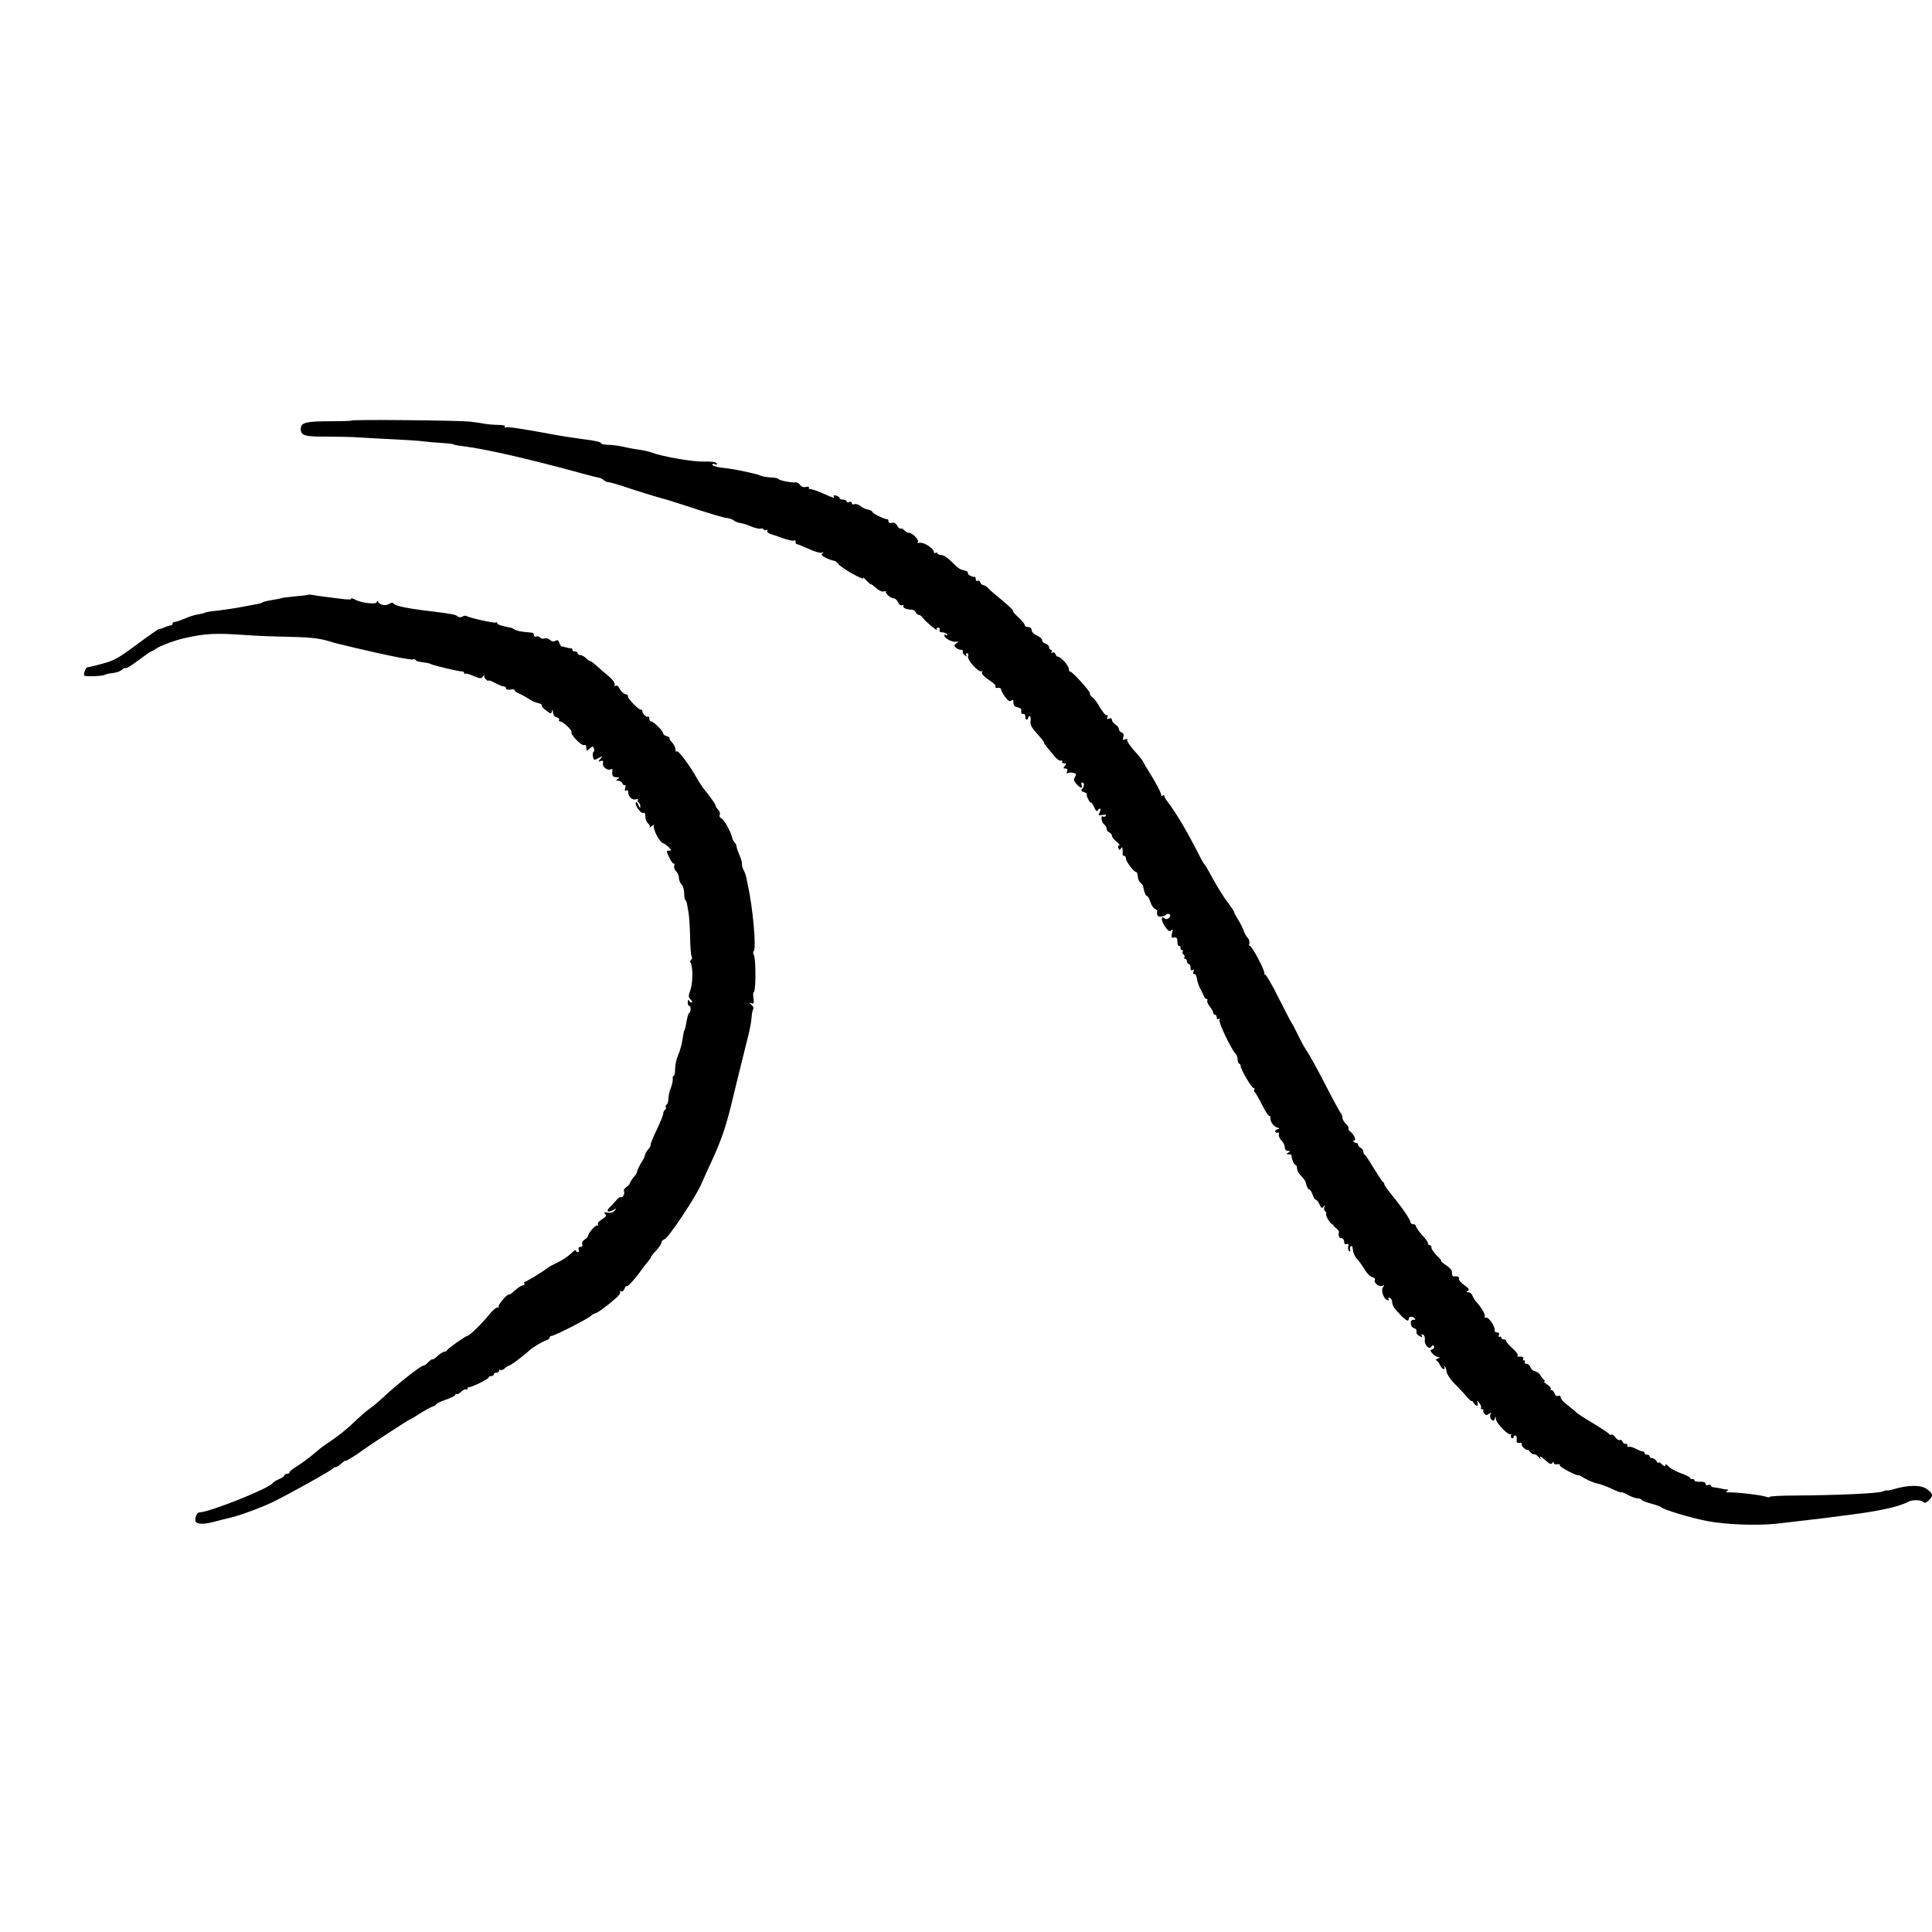 <svg xmlns="http://www.w3.org/2000/svg" width="70" height="70" viewBox="0 0 70 70" fill="none"><g clip-path="url(#clip0_1095_6198)"><path d="M12.751 15.237C12.739 15.25 12.416 15.262 12.036 15.262C11.087 15.262 10.904 15.307 10.898 15.528C10.891 15.781 11.03 15.825 11.834 15.819C12.226 15.819 12.777 15.832 13.055 15.851C13.333 15.87 13.902 15.901 14.32 15.92C14.738 15.939 15.193 15.971 15.332 15.99C15.471 16.009 15.762 16.034 15.977 16.047C16.192 16.059 16.395 16.078 16.42 16.098C16.446 16.116 16.616 16.148 16.787 16.167C17.597 16.268 19.197 16.635 21.089 17.154C21.367 17.23 21.639 17.299 21.69 17.306C21.74 17.306 21.823 17.35 21.867 17.388C21.911 17.432 21.994 17.47 22.044 17.47C22.095 17.47 22.316 17.534 22.531 17.603C22.968 17.755 23.885 18.033 24.03 18.071C24.081 18.078 24.423 18.185 24.79 18.305C25.757 18.622 26.194 18.754 26.358 18.773C26.441 18.78 26.542 18.818 26.593 18.862C26.637 18.9 26.744 18.938 26.826 18.951C26.909 18.963 27.086 19.014 27.219 19.077C27.358 19.134 27.51 19.166 27.554 19.153C27.598 19.134 27.649 19.147 27.668 19.185C27.693 19.216 27.738 19.223 27.775 19.203C27.813 19.178 27.826 19.191 27.801 19.229C27.769 19.286 27.864 19.343 28.079 19.4C28.098 19.406 28.155 19.425 28.206 19.444C28.503 19.558 28.731 19.615 28.781 19.583C28.813 19.564 28.832 19.583 28.826 19.627C28.813 19.672 28.838 19.71 28.87 19.716C28.908 19.716 29.098 19.798 29.3 19.887C29.502 19.982 29.711 20.045 29.774 20.026C29.857 20.001 29.863 20.007 29.8 20.051C29.736 20.096 29.768 20.134 29.933 20.216C30.053 20.273 30.186 20.317 30.217 20.317C30.255 20.317 30.325 20.367 30.369 20.431C30.47 20.576 31.337 21.063 31.28 20.943C31.255 20.893 31.305 20.937 31.394 21.032C31.482 21.127 31.558 21.19 31.558 21.171C31.558 21.152 31.634 21.209 31.735 21.297C31.837 21.392 31.951 21.449 32.02 21.43C32.09 21.411 32.121 21.418 32.102 21.437C32.052 21.487 32.267 21.677 32.374 21.677C32.431 21.677 32.501 21.74 32.539 21.823C32.571 21.898 32.64 21.949 32.684 21.93C32.729 21.911 32.754 21.924 32.735 21.955C32.691 22.019 32.843 22.088 33.02 22.088C33.089 22.088 33.159 22.133 33.178 22.183C33.203 22.234 33.247 22.278 33.292 22.278C33.33 22.278 33.406 22.335 33.456 22.411C33.557 22.544 34.013 22.917 33.943 22.803C33.924 22.771 33.943 22.74 33.987 22.74C34.038 22.74 34.063 22.778 34.044 22.828C34.026 22.879 34.057 22.911 34.139 22.911C34.215 22.911 34.291 22.942 34.316 22.986C34.342 23.031 34.336 23.037 34.291 23.012C34.247 22.986 34.215 22.993 34.215 23.024C34.215 23.119 34.487 23.271 34.627 23.252C34.74 23.239 34.74 23.246 34.652 23.309C34.563 23.372 34.563 23.398 34.633 23.467C34.677 23.505 34.759 23.543 34.816 23.543C34.873 23.543 34.905 23.569 34.886 23.6C34.867 23.632 34.898 23.695 34.955 23.739C35.031 23.802 35.044 23.802 35.012 23.746C34.987 23.701 35 23.67 35.038 23.67C35.082 23.67 35.095 23.714 35.076 23.777C35.025 23.897 35.462 24.384 35.563 24.321C35.601 24.302 35.607 24.315 35.582 24.353C35.544 24.416 35.639 24.505 35.974 24.739C36.05 24.789 36.088 24.859 36.069 24.884C36.05 24.916 36.088 24.935 36.151 24.922C36.214 24.91 36.271 24.935 36.271 24.979C36.271 25.017 36.334 25.137 36.417 25.251C36.524 25.397 36.587 25.428 36.645 25.384C36.701 25.333 36.72 25.352 36.72 25.454C36.714 25.549 36.758 25.605 36.859 25.624C36.942 25.643 37.005 25.681 37.005 25.707C36.992 25.852 37.005 25.884 37.081 25.865C37.119 25.858 37.151 25.903 37.151 25.96C37.144 26.023 37.163 26.074 37.195 26.074C37.226 26.074 37.252 26.042 37.252 26.01C37.252 25.972 37.277 25.947 37.309 25.947C37.34 25.947 37.353 26.023 37.34 26.118C37.321 26.257 37.372 26.358 37.568 26.573C37.707 26.725 37.821 26.871 37.821 26.896C37.821 26.921 37.872 26.997 37.935 27.073C37.992 27.143 38.112 27.288 38.201 27.396C38.289 27.503 38.397 27.579 38.441 27.56C38.485 27.541 38.504 27.56 38.485 27.592C38.466 27.63 38.492 27.655 38.555 27.655C38.637 27.655 38.644 27.674 38.58 27.75C38.517 27.826 38.517 27.845 38.599 27.845C38.669 27.845 38.688 27.877 38.662 27.952C38.637 28.022 38.644 28.041 38.694 28.009C38.738 27.984 38.827 27.984 38.897 28.003C38.998 28.035 39.004 28.06 38.947 28.155C38.897 28.243 38.903 28.294 38.998 28.401C39.131 28.56 39.244 28.585 39.188 28.446C39.169 28.395 39.181 28.351 39.213 28.351C39.295 28.351 39.295 28.496 39.206 28.585C39.156 28.636 39.175 28.667 39.27 28.699C39.346 28.718 39.39 28.762 39.377 28.781C39.365 28.806 39.39 28.895 39.441 28.983C39.485 29.072 39.529 29.11 39.529 29.078C39.529 29.041 39.58 29.116 39.637 29.237C39.687 29.357 39.744 29.42 39.763 29.376C39.782 29.338 39.82 29.3 39.852 29.3C39.89 29.3 39.883 29.35 39.845 29.426C39.782 29.547 39.795 29.553 39.94 29.528C40.035 29.509 40.086 29.521 40.067 29.559C40.041 29.591 39.997 29.604 39.966 29.584C39.871 29.521 39.902 29.787 40.004 29.869C40.054 29.913 40.099 29.989 40.099 30.04C40.099 30.084 40.143 30.141 40.193 30.16C40.244 30.186 40.288 30.236 40.288 30.28C40.288 30.331 40.364 30.426 40.453 30.495C40.548 30.571 40.592 30.628 40.554 30.628C40.516 30.628 40.497 30.673 40.522 30.73C40.554 30.812 40.567 30.812 40.611 30.742C40.655 30.679 40.668 30.692 40.674 30.786C40.68 30.856 40.68 30.932 40.674 30.957C40.674 30.989 40.699 31.008 40.731 31.008C40.769 31.008 40.794 31.052 40.794 31.109C40.794 31.217 41.104 31.615 41.167 31.596C41.193 31.59 41.218 31.659 41.224 31.754C41.231 31.849 41.275 31.95 41.326 31.988C41.37 32.02 41.414 32.071 41.414 32.102C41.452 32.305 41.509 32.463 41.553 32.463C41.585 32.463 41.642 32.558 41.68 32.678C41.718 32.798 41.794 32.912 41.844 32.931C41.895 32.95 41.933 32.988 41.927 33.013C41.901 33.165 41.946 33.228 42.078 33.209C42.154 33.197 42.237 33.165 42.256 33.133C42.281 33.102 42.331 33.102 42.37 33.121C42.42 33.152 42.414 33.19 42.357 33.254C42.306 33.304 42.256 33.317 42.205 33.279C42.059 33.152 42.059 33.342 42.205 33.563C42.325 33.734 42.376 33.766 42.433 33.709C42.496 33.652 42.502 33.671 42.464 33.81C42.433 33.962 42.439 33.987 42.54 33.968C42.635 33.956 42.66 33.987 42.66 34.12C42.654 34.215 42.686 34.285 42.724 34.278C42.755 34.272 42.781 34.304 42.774 34.342C42.762 34.386 42.787 34.424 42.825 34.424C42.857 34.424 42.876 34.449 42.85 34.481C42.831 34.512 42.844 34.557 42.882 34.582C42.92 34.607 42.932 34.652 42.913 34.683C42.888 34.715 42.907 34.74 42.939 34.74C42.977 34.74 43.008 34.785 43.008 34.835C43.008 34.886 43.04 34.93 43.072 34.93C43.11 34.93 43.135 34.987 43.135 35.063C43.135 35.145 43.16 35.177 43.211 35.145C43.261 35.113 43.268 35.132 43.242 35.202C43.217 35.265 43.23 35.303 43.274 35.291C43.312 35.284 43.356 35.36 43.369 35.468C43.382 35.569 43.439 35.727 43.483 35.816C43.533 35.904 43.59 36.024 43.616 36.081C43.635 36.145 43.685 36.195 43.717 36.195C43.748 36.195 43.761 36.221 43.742 36.252C43.723 36.284 43.761 36.379 43.831 36.467C43.9 36.556 43.957 36.657 43.957 36.695C43.957 36.733 43.989 36.764 44.021 36.764C44.059 36.764 44.084 36.809 44.084 36.866C44.084 36.923 44.115 36.942 44.16 36.916C44.204 36.891 44.21 36.897 44.185 36.948C44.134 37.024 44.584 37.966 44.754 38.163C44.805 38.213 44.843 38.321 44.843 38.397C44.843 38.472 44.868 38.536 44.894 38.536C44.925 38.536 44.95 38.574 44.95 38.618C44.95 38.745 45.349 39.421 45.419 39.421C45.457 39.421 45.469 39.447 45.444 39.478C45.425 39.51 45.438 39.554 45.463 39.573C45.495 39.592 45.608 39.795 45.722 40.022C45.836 40.25 45.95 40.434 45.988 40.434C46.02 40.434 46.039 40.453 46.032 40.478C46.001 40.598 46.127 40.8 46.254 40.845C46.374 40.883 46.38 40.895 46.279 40.921C46.222 40.933 46.184 40.978 46.209 41.009C46.228 41.041 46.266 41.053 46.298 41.035C46.323 41.016 46.342 41.047 46.336 41.11C46.323 41.167 46.374 41.269 46.437 41.332C46.5 41.395 46.551 41.503 46.551 41.572C46.551 41.648 46.595 41.699 46.665 41.699C46.753 41.699 46.76 41.711 46.678 41.762C46.595 41.813 46.602 41.825 46.697 41.825C46.753 41.825 46.804 41.844 46.798 41.87C46.785 41.971 46.886 42.205 46.937 42.205C46.968 42.205 46.994 42.262 46.994 42.331C46.994 42.407 47.057 42.528 47.139 42.603C47.215 42.686 47.285 42.774 47.297 42.806C47.354 43.021 47.386 43.09 47.437 43.09C47.462 43.09 47.519 43.173 47.557 43.28C47.588 43.382 47.645 43.47 47.677 43.47C47.709 43.47 47.766 43.546 47.81 43.641C47.873 43.78 47.898 43.793 47.955 43.717C48.006 43.647 48.012 43.647 47.981 43.736C47.962 43.799 47.974 43.862 48.012 43.888C48.05 43.907 48.063 43.957 48.05 44.001C48.025 44.071 48.246 44.406 48.297 44.368C48.31 44.362 48.316 44.368 48.31 44.387C48.297 44.4 48.341 44.451 48.404 44.495C48.468 44.545 48.518 44.609 48.512 44.64C48.48 44.779 48.518 44.862 48.607 44.862C48.657 44.862 48.702 44.919 48.702 44.988C48.702 45.071 48.733 45.096 48.79 45.077C48.86 45.051 48.873 45.077 48.847 45.165C48.835 45.235 48.847 45.311 48.885 45.33C48.923 45.355 48.942 45.336 48.917 45.286C48.898 45.235 48.911 45.178 48.942 45.153C48.974 45.134 48.999 45.153 49.005 45.197C49.024 45.393 49.069 45.501 49.183 45.633C49.258 45.716 49.379 45.88 49.448 46.007C49.524 46.133 49.651 46.254 49.72 46.273C49.796 46.291 49.834 46.336 49.815 46.374C49.758 46.469 49.954 46.633 50.081 46.589C50.163 46.557 50.169 46.57 50.112 46.633C50.024 46.728 50.119 47.051 50.258 47.101C50.321 47.127 50.334 47.114 50.309 47.069C50.283 47.025 50.302 47.006 50.353 47.025C50.404 47.044 50.441 47.114 50.441 47.177C50.448 47.247 50.479 47.348 50.524 47.398C50.897 47.835 51.042 47.936 51.042 47.772C51.042 47.69 51.213 47.69 51.264 47.772C51.289 47.81 51.27 47.829 51.219 47.822C51.08 47.791 51.08 48.075 51.226 48.12C51.302 48.139 51.34 48.196 51.321 48.246C51.302 48.291 51.346 48.366 51.422 48.404C51.536 48.461 51.555 48.461 51.517 48.404C51.485 48.354 51.498 48.335 51.555 48.354C51.605 48.373 51.637 48.449 51.624 48.544C51.599 48.733 51.783 48.917 51.865 48.79C51.896 48.733 51.928 48.727 51.953 48.778C51.979 48.816 51.953 48.866 51.896 48.885C51.808 48.923 51.808 48.936 51.903 49.043C51.96 49.113 52.055 49.163 52.111 49.17C52.187 49.17 52.181 49.189 52.086 49.227C52.017 49.258 51.991 49.284 52.029 49.284C52.067 49.29 52.13 49.359 52.168 49.448C52.206 49.537 52.27 49.606 52.308 49.606C52.346 49.606 52.358 49.568 52.333 49.524C52.308 49.486 52.314 49.473 52.339 49.499C52.371 49.524 52.409 49.619 52.415 49.708C52.428 49.796 52.548 49.973 52.675 50.106C52.801 50.233 53.004 50.441 53.117 50.574C53.225 50.707 53.32 50.789 53.32 50.764C53.32 50.739 53.351 50.764 53.389 50.821C53.421 50.884 53.478 50.935 53.51 50.935C53.541 50.935 53.554 50.884 53.535 50.821C53.503 50.726 53.51 50.726 53.598 50.834C53.649 50.897 53.68 50.979 53.661 51.004C53.642 51.036 53.661 51.061 53.706 51.061C53.75 51.061 53.769 51.08 53.744 51.099C53.725 51.118 53.744 51.175 53.782 51.219C53.839 51.283 53.877 51.283 53.946 51.226C54.022 51.169 54.035 51.175 53.997 51.264C53.978 51.321 53.997 51.403 54.047 51.441C54.111 51.491 54.136 51.485 54.161 51.397C54.186 51.302 54.193 51.302 54.199 51.409C54.205 51.567 54.667 52.035 54.743 51.966C54.768 51.934 54.775 51.947 54.749 51.991C54.73 52.029 54.737 52.08 54.775 52.105C54.806 52.124 54.838 52.111 54.838 52.08C54.838 52.042 54.87 52.01 54.908 52.01C54.939 52.01 54.965 52.073 54.952 52.149C54.939 52.263 54.958 52.288 55.053 52.276C55.116 52.263 55.154 52.282 55.135 52.314C55.11 52.339 55.154 52.415 55.224 52.472C55.287 52.529 55.344 52.554 55.344 52.529C55.344 52.504 55.388 52.535 55.433 52.599C55.483 52.662 55.547 52.7 55.584 52.693C55.622 52.681 55.698 52.731 55.755 52.801C55.812 52.87 55.844 52.889 55.819 52.845C55.755 52.725 55.825 52.757 56.015 52.927C56.148 53.048 56.198 53.067 56.242 53.01C56.274 52.953 56.293 52.946 56.293 53.003C56.293 53.041 56.35 53.067 56.419 53.054C56.495 53.041 56.533 53.054 56.514 53.092C56.483 53.142 57.147 53.49 57.198 53.453C57.204 53.44 57.312 53.497 57.432 53.573C57.552 53.642 57.754 53.724 57.874 53.75C57.995 53.775 58.235 53.864 58.406 53.946C58.577 54.028 58.728 54.085 58.748 54.072C58.76 54.053 58.868 54.098 58.988 54.167C59.108 54.231 59.26 54.288 59.33 54.288C59.393 54.288 59.462 54.313 59.481 54.344C59.5 54.37 59.652 54.433 59.817 54.477C59.987 54.522 60.152 54.578 60.184 54.61C60.335 54.718 61.234 54.99 61.853 55.11C62.499 55.236 63.593 55.281 64.327 55.211C64.669 55.173 65.649 55.059 66.003 55.015C66.143 54.996 66.585 54.939 66.984 54.889C68.091 54.749 68.812 54.591 69.147 54.408C69.299 54.332 69.603 54.338 69.685 54.42C69.736 54.471 69.793 54.452 69.894 54.351C70.052 54.193 70.039 54.117 69.824 53.959C69.603 53.794 69.147 53.794 68.584 53.965C68.471 53.996 68.376 54.016 68.376 54.003C68.376 53.984 68.3 54.003 68.205 54.041C68.021 54.11 66.63 54.174 65.042 54.186C64.517 54.186 64.099 54.212 64.112 54.237C64.131 54.262 64.061 54.256 63.966 54.224C63.758 54.161 62.992 54.072 62.695 54.072C62.556 54.079 62.511 54.06 62.568 54.028C62.632 53.984 62.632 53.971 62.556 53.965C62.505 53.965 62.404 53.946 62.334 53.927C62.265 53.914 62.157 53.895 62.1 53.889C62.037 53.883 61.986 53.857 61.986 53.826C61.986 53.794 61.942 53.781 61.892 53.807C61.835 53.826 61.797 53.807 61.797 53.756C61.797 53.706 61.721 53.68 61.581 53.687C61.461 53.687 61.379 53.667 61.392 53.642C61.411 53.617 61.379 53.592 61.328 53.592C61.272 53.592 61.227 53.573 61.227 53.541C61.227 53.516 61.075 53.44 60.898 53.377C60.715 53.313 60.512 53.199 60.456 53.13C60.386 53.054 60.342 53.035 60.342 53.086C60.342 53.142 60.304 53.136 60.215 53.054C60.145 52.991 60.089 52.965 60.089 52.997C60.089 53.029 60.057 53.003 60.019 52.94C59.987 52.883 59.911 52.833 59.867 52.833C59.817 52.833 59.772 52.801 59.772 52.769C59.772 52.731 59.728 52.706 59.677 52.706C59.627 52.706 59.583 52.674 59.583 52.643C59.583 52.605 59.563 52.586 59.538 52.592C59.507 52.599 59.393 52.554 59.279 52.497C59.165 52.434 59.045 52.402 59.007 52.421C58.975 52.447 58.956 52.428 58.963 52.377C58.975 52.333 58.944 52.301 58.899 52.314C58.855 52.32 58.804 52.282 58.785 52.231C58.767 52.181 58.722 52.156 58.684 52.175C58.653 52.194 58.583 52.156 58.532 52.08C58.475 52.004 58.412 51.959 58.381 51.978C58.355 51.998 58.317 51.991 58.305 51.959C58.298 51.934 58.09 51.795 57.843 51.643C57.261 51.289 57.185 51.245 57.02 51.093C56.938 51.023 56.799 50.909 56.711 50.84C56.622 50.77 56.546 50.675 56.546 50.625C56.546 50.581 56.508 50.555 56.458 50.574C56.401 50.599 56.35 50.562 56.325 50.486C56.299 50.422 56.255 50.365 56.217 50.365C56.179 50.365 56.166 50.346 56.185 50.321C56.211 50.302 56.154 50.226 56.059 50.163C55.958 50.1 55.913 50.049 55.945 50.049C55.989 50.049 55.989 50.03 55.945 49.998C55.913 49.973 55.85 49.897 55.812 49.828C55.774 49.758 55.686 49.695 55.61 49.682C55.54 49.669 55.471 49.606 55.452 49.537C55.433 49.473 55.369 49.416 55.312 49.416C55.255 49.416 55.23 49.385 55.249 49.353C55.268 49.315 55.255 49.29 55.218 49.29C55.18 49.29 55.167 49.258 55.186 49.227C55.224 49.17 55.135 49.138 55.009 49.157C54.977 49.163 54.971 49.138 54.99 49.106C55.009 49.075 54.92 48.955 54.787 48.841C54.661 48.727 54.56 48.607 54.572 48.581C54.579 48.556 54.541 48.531 54.49 48.531C54.44 48.531 54.395 48.499 54.395 48.461C54.395 48.43 54.37 48.417 54.332 48.436C54.294 48.455 54.288 48.43 54.307 48.379C54.332 48.309 54.307 48.278 54.243 48.278C54.186 48.278 54.142 48.24 54.155 48.196C54.18 48.069 53.933 47.702 53.839 47.74C53.794 47.753 53.775 47.74 53.794 47.709C53.832 47.645 53.687 47.386 53.497 47.177C53.434 47.108 53.37 47 53.345 46.937C53.326 46.873 53.263 46.823 53.206 46.823C53.117 46.823 53.117 46.81 53.187 46.766C53.25 46.722 53.219 46.677 53.054 46.563C52.934 46.481 52.845 46.374 52.858 46.329C52.883 46.26 52.801 46.228 52.675 46.247C52.624 46.254 52.618 46.234 52.599 46.051C52.599 46.007 52.497 45.906 52.377 45.83C52.257 45.747 52.187 45.684 52.213 45.684C52.238 45.684 52.175 45.596 52.061 45.494C51.953 45.387 51.865 45.26 51.865 45.21C51.865 45.159 51.84 45.115 51.801 45.115C51.77 45.115 51.738 45.083 51.738 45.051C51.738 45.014 51.688 44.938 51.631 44.868C51.454 44.685 51.295 44.463 51.295 44.406C51.295 44.381 51.251 44.356 51.201 44.356C51.15 44.356 51.106 44.324 51.106 44.286C51.106 44.197 50.764 43.698 50.429 43.299C50.283 43.122 50.157 42.945 50.157 42.913C50.157 42.875 50.138 42.837 50.106 42.825C50.081 42.812 49.935 42.591 49.777 42.331C49.619 42.072 49.474 41.844 49.448 41.838C49.417 41.825 49.398 41.775 49.398 41.73C49.398 41.68 49.353 41.617 49.296 41.585C49.239 41.553 49.202 41.503 49.202 41.471C49.208 41.439 49.183 41.414 49.151 41.414C49.119 41.414 49.069 41.395 49.043 41.364C49.018 41.338 49.031 41.319 49.069 41.319C49.157 41.319 49.037 41.066 48.904 40.984C48.86 40.952 48.841 40.908 48.86 40.883C48.873 40.851 48.835 40.782 48.765 40.718C48.696 40.655 48.639 40.554 48.639 40.497C48.639 40.44 48.613 40.37 48.582 40.332C48.55 40.301 48.347 39.934 48.133 39.516C47.677 38.637 47.468 38.251 47.316 38.03C47.253 37.941 47.127 37.701 47.025 37.492C46.924 37.283 46.829 37.1 46.81 37.081C46.791 37.062 46.576 36.657 46.336 36.176C46.102 35.702 45.874 35.309 45.836 35.309C45.798 35.309 45.785 35.291 45.811 35.272C45.861 35.221 45.343 34.234 45.279 34.266C45.254 34.285 45.248 34.247 45.267 34.184C45.279 34.114 45.254 34.019 45.203 33.975C45.153 33.924 45.09 33.81 45.064 33.728C45.039 33.639 44.944 33.462 44.868 33.336C44.786 33.203 44.716 33.076 44.716 33.051C44.716 33.02 44.603 32.855 44.463 32.672C44.331 32.488 44.096 32.121 43.951 31.849C43.806 31.577 43.666 31.343 43.647 31.324C43.622 31.305 43.546 31.179 43.477 31.04C42.989 30.084 42.654 29.515 42.281 29.015C42.23 28.952 42.186 28.87 42.186 28.838C42.186 28.813 42.154 28.806 42.123 28.825C42.085 28.851 42.066 28.844 42.072 28.813C42.091 28.756 41.863 28.326 41.617 27.94C41.547 27.832 41.465 27.693 41.433 27.623C41.402 27.554 41.243 27.358 41.085 27.187C40.934 27.01 40.82 26.845 40.839 26.807C40.864 26.776 40.832 26.763 40.769 26.788C40.68 26.826 40.668 26.807 40.699 26.706C40.725 26.624 40.706 26.567 40.642 26.542C40.586 26.523 40.541 26.466 40.541 26.415C40.541 26.365 40.484 26.295 40.415 26.251C40.345 26.206 40.288 26.131 40.288 26.086C40.288 26.029 40.25 26.01 40.187 26.036C40.111 26.067 40.092 26.048 40.124 25.979C40.143 25.922 40.136 25.896 40.099 25.915C40.067 25.934 39.966 25.814 39.864 25.65C39.77 25.479 39.643 25.308 39.58 25.264C39.517 25.22 39.478 25.156 39.491 25.131C39.529 25.074 38.808 24.283 38.764 24.328C38.745 24.347 38.726 24.302 38.726 24.233C38.713 24.106 38.435 23.796 38.334 23.796C38.302 23.796 38.258 23.752 38.239 23.695C38.22 23.644 38.169 23.619 38.131 23.644C38.081 23.67 38.074 23.663 38.099 23.619C38.125 23.575 38.112 23.543 38.081 23.543C38.042 23.543 38.011 23.505 38.011 23.455C38.011 23.404 37.954 23.341 37.884 23.322C37.815 23.303 37.758 23.246 37.758 23.195C37.758 23.151 37.676 23.075 37.568 23.024C37.461 22.98 37.378 22.892 37.378 22.835C37.378 22.765 37.328 22.721 37.252 22.721C37.182 22.721 37.125 22.683 37.125 22.645C37.125 22.601 37.018 22.474 36.891 22.36C36.765 22.246 36.682 22.151 36.708 22.151C36.765 22.151 36.455 21.854 36.145 21.614C36.012 21.506 35.86 21.373 35.803 21.31C35.752 21.253 35.67 21.203 35.632 21.203C35.588 21.203 35.537 21.158 35.518 21.101C35.499 21.051 35.455 21.025 35.417 21.044C35.386 21.063 35.354 21.038 35.354 20.988C35.354 20.93 35.335 20.893 35.31 20.899C35.221 20.912 35.038 20.81 35.069 20.76C35.088 20.734 35.044 20.697 34.974 20.677C34.772 20.627 34.759 20.621 34.582 20.45C34.285 20.165 34.215 20.121 34.089 20.108C34.019 20.102 33.962 20.076 33.962 20.045C33.962 20.02 33.937 20.013 33.899 20.032C33.867 20.051 33.836 20.039 33.836 20.001C33.836 19.874 33.5 19.653 33.336 19.665C33.241 19.678 33.203 19.665 33.247 19.646C33.336 19.602 33.07 19.305 32.937 19.305C32.88 19.305 32.805 19.261 32.76 19.21C32.716 19.159 32.659 19.134 32.627 19.147C32.602 19.166 32.545 19.121 32.507 19.045C32.457 18.957 32.393 18.925 32.311 18.944C32.235 18.963 32.191 18.944 32.191 18.887C32.191 18.837 32.172 18.805 32.147 18.811C32.064 18.824 31.634 18.615 31.609 18.552C31.603 18.514 31.527 18.476 31.445 18.463C31.362 18.451 31.242 18.394 31.179 18.337C31.109 18.28 31.014 18.248 30.957 18.267C30.907 18.293 30.863 18.274 30.863 18.229C30.863 18.185 30.818 18.166 30.768 18.191C30.717 18.21 30.673 18.198 30.673 18.166C30.673 18.128 30.616 18.103 30.546 18.103C30.477 18.103 30.42 18.078 30.42 18.046C30.42 18.014 30.363 17.976 30.293 17.957C30.224 17.938 30.179 17.951 30.205 17.983C30.255 18.065 30.224 18.058 29.825 17.881C29.629 17.793 29.427 17.723 29.37 17.723C29.319 17.723 29.287 17.698 29.306 17.666C29.332 17.635 29.281 17.622 29.211 17.641C29.123 17.666 29.047 17.641 28.99 17.571C28.952 17.508 28.876 17.47 28.826 17.477C28.705 17.502 28.206 17.401 28.206 17.356C28.206 17.331 28.085 17.306 27.946 17.299C27.801 17.293 27.636 17.268 27.579 17.242C27.453 17.186 27.44 17.186 26.902 17.065C26.656 17.015 26.314 16.958 26.143 16.945C25.979 16.926 25.827 16.882 25.814 16.844C25.802 16.8 25.833 16.793 25.903 16.819C25.979 16.844 25.998 16.838 25.966 16.787C25.934 16.736 25.77 16.717 25.498 16.724C25.099 16.736 23.974 16.54 23.588 16.389C23.499 16.357 23.328 16.319 23.208 16.3C23.088 16.287 22.828 16.243 22.639 16.199C22.449 16.154 22.171 16.116 22.025 16.116C21.88 16.11 21.766 16.085 21.772 16.053C21.778 16.015 21.513 15.958 21.184 15.92C20.855 15.876 20.342 15.8 20.045 15.743C18.856 15.522 18.381 15.452 18.318 15.49C18.286 15.509 18.274 15.496 18.293 15.465C18.318 15.421 18.236 15.395 18.065 15.395C17.919 15.395 17.698 15.376 17.578 15.357C17.458 15.332 17.198 15.294 17.009 15.275C16.597 15.231 12.789 15.193 12.751 15.237Z" fill="black"></path><path d="M11.175 21.55C11.168 21.557 10.94 21.588 10.687 21.607C10.428 21.633 10.194 21.664 10.175 21.677C10.156 21.69 10.017 21.715 9.859 21.74C9.701 21.765 9.549 21.803 9.511 21.823C9.479 21.848 9.422 21.867 9.384 21.873C9.353 21.879 9.081 21.93 8.783 21.987C8.486 22.044 8.075 22.101 7.866 22.126C7.657 22.145 7.461 22.177 7.436 22.196C7.404 22.215 7.29 22.24 7.183 22.259C7.069 22.272 6.854 22.341 6.702 22.411C6.55 22.474 6.386 22.531 6.341 22.531C6.291 22.531 6.253 22.556 6.253 22.594C6.253 22.626 6.228 22.657 6.196 22.657C6.164 22.657 6.057 22.689 5.956 22.733C5.861 22.771 5.766 22.803 5.747 22.797C5.728 22.797 5.374 23.043 4.956 23.353C4.304 23.84 4.134 23.935 3.722 24.043C3.457 24.119 3.21 24.176 3.172 24.176C3.103 24.176 3.008 24.435 3.058 24.479C3.103 24.524 3.722 24.498 3.805 24.448C3.843 24.422 3.975 24.397 4.096 24.384C4.222 24.372 4.368 24.315 4.425 24.264C4.475 24.214 4.538 24.188 4.557 24.207C4.576 24.226 4.785 24.1 5.013 23.923C5.247 23.752 5.456 23.606 5.468 23.606C5.487 23.606 5.582 23.556 5.671 23.492C5.81 23.398 6.367 23.189 6.664 23.126C7.448 22.948 7.809 22.93 8.941 23.012C9.258 23.037 9.897 23.062 10.365 23.069C11.238 23.088 11.573 23.126 11.921 23.233C12.028 23.265 12.174 23.309 12.237 23.322C12.3 23.334 12.598 23.41 12.895 23.48C14.015 23.746 14.926 23.929 14.976 23.891C15.008 23.872 15.046 23.885 15.059 23.916C15.065 23.948 15.179 23.98 15.299 23.992C15.419 24.005 15.552 24.03 15.584 24.049C15.666 24.106 16.64 24.334 16.741 24.328C16.779 24.321 16.817 24.346 16.817 24.384C16.817 24.422 16.836 24.435 16.855 24.41C16.874 24.391 17.013 24.429 17.159 24.492C17.406 24.593 17.431 24.6 17.507 24.498C17.545 24.441 17.564 24.429 17.545 24.467C17.532 24.511 17.557 24.574 17.608 24.619C17.659 24.663 17.703 24.682 17.703 24.657C17.703 24.637 17.81 24.675 17.937 24.745C18.07 24.815 18.209 24.872 18.253 24.872C18.297 24.872 18.335 24.903 18.335 24.941C18.335 24.985 18.399 24.998 18.494 24.985C18.582 24.966 18.652 24.979 18.652 25.011C18.652 25.042 18.702 25.087 18.766 25.106C18.823 25.131 18.974 25.207 19.095 25.283C19.329 25.428 19.335 25.435 19.537 25.485C19.607 25.504 19.651 25.542 19.632 25.567C19.62 25.593 19.689 25.669 19.791 25.745C19.955 25.871 19.974 25.871 19.999 25.77C20.018 25.694 20.031 25.707 20.037 25.808C20.044 25.903 20.094 25.972 20.17 25.991C20.24 26.01 20.278 26.048 20.259 26.08C20.24 26.111 20.252 26.137 20.29 26.137C20.391 26.137 20.739 26.459 20.708 26.523C20.651 26.605 21.068 27.029 21.163 26.997C21.214 26.972 21.245 27.01 21.245 27.098C21.245 27.225 21.252 27.225 21.366 27.124C21.467 27.029 21.486 27.029 21.517 27.111C21.543 27.168 21.53 27.225 21.505 27.244C21.448 27.276 21.486 27.529 21.543 27.529C21.555 27.529 21.631 27.497 21.707 27.453C21.84 27.383 21.84 27.389 21.752 27.497C21.663 27.604 21.669 27.611 21.764 27.573C21.846 27.547 21.865 27.567 21.846 27.661C21.821 27.794 22.023 27.94 22.137 27.87C22.175 27.851 22.201 27.87 22.188 27.914C22.163 28.104 22.201 28.161 22.34 28.161C22.454 28.161 22.46 28.174 22.384 28.224C22.302 28.275 22.308 28.288 22.403 28.288C22.466 28.288 22.53 28.332 22.549 28.383C22.574 28.433 22.612 28.465 22.637 28.446C22.669 28.427 22.675 28.477 22.65 28.553C22.631 28.642 22.637 28.674 22.688 28.642C22.738 28.61 22.764 28.642 22.764 28.718C22.764 28.876 22.922 29.009 23.048 28.958C23.105 28.939 23.131 28.945 23.112 28.977C23.093 29.009 23.105 29.053 23.143 29.078C23.175 29.097 23.206 29.167 23.2 29.224C23.2 29.3 23.181 29.281 23.137 29.18C23.105 29.097 23.061 29.047 23.042 29.066C22.972 29.129 23.206 29.483 23.295 29.452C23.352 29.426 23.384 29.471 23.384 29.591C23.384 29.686 23.428 29.8 23.485 29.837C23.535 29.882 23.561 29.939 23.535 29.97C23.51 29.996 23.548 29.983 23.611 29.932C23.681 29.882 23.719 29.869 23.694 29.907C23.637 30.008 23.883 30.502 24.016 30.546C24.073 30.565 24.174 30.635 24.238 30.704C24.332 30.799 24.332 30.818 24.25 30.818C24.13 30.818 24.13 30.824 24.263 31.096C24.32 31.217 24.39 31.305 24.415 31.293C24.44 31.273 24.446 31.311 24.427 31.375C24.415 31.438 24.446 31.527 24.497 31.571C24.554 31.621 24.598 31.723 24.598 31.805C24.598 31.881 24.642 31.988 24.693 32.045C24.744 32.096 24.788 32.235 24.788 32.355C24.788 32.469 24.807 32.589 24.832 32.615C24.858 32.634 24.883 32.691 24.889 32.735C24.896 32.779 24.921 32.925 24.946 33.064C24.971 33.203 24.997 33.602 25.003 33.949C25.009 34.297 25.035 34.614 25.06 34.658C25.085 34.696 25.079 34.746 25.041 34.772C25.003 34.797 24.997 34.848 25.022 34.886C25.111 35.025 25.104 35.613 25.016 35.866C24.933 36.088 24.94 36.126 25.028 36.22C25.085 36.277 25.098 36.322 25.06 36.322C25.022 36.322 24.971 36.284 24.959 36.239C24.94 36.202 24.921 36.227 24.921 36.303C24.915 36.385 24.94 36.448 24.971 36.448C25.009 36.448 25.028 36.505 25.022 36.575C25.016 36.644 24.997 36.701 24.971 36.701C24.953 36.701 24.908 36.821 24.883 36.967C24.832 37.252 24.813 37.321 24.788 37.346C24.782 37.359 24.769 37.422 24.756 37.492C24.712 37.808 24.655 38.03 24.56 38.257C24.503 38.39 24.459 38.612 24.459 38.738C24.465 38.871 24.44 38.979 24.408 38.979C24.383 38.979 24.364 39.029 24.377 39.086C24.383 39.149 24.352 39.295 24.307 39.415C24.257 39.529 24.219 39.706 24.219 39.807C24.219 39.902 24.187 40.003 24.155 40.022C24.117 40.048 24.105 40.086 24.124 40.117C24.143 40.149 24.13 40.187 24.092 40.212C24.061 40.231 24.029 40.294 24.029 40.351C24.029 40.408 23.921 40.668 23.795 40.933C23.668 41.199 23.567 41.439 23.573 41.471C23.586 41.503 23.548 41.579 23.491 41.636C23.434 41.699 23.384 41.787 23.371 41.838C23.365 41.882 23.333 41.964 23.301 42.015C23.188 42.192 23.08 42.407 23.08 42.464C23.08 42.496 23.023 42.584 22.953 42.66C22.89 42.742 22.827 42.831 22.821 42.869C22.814 42.901 22.757 42.97 22.688 43.015C22.625 43.059 22.587 43.122 22.605 43.154C22.65 43.23 22.568 43.413 22.504 43.375C22.473 43.356 22.403 43.4 22.34 43.476C22.277 43.552 22.175 43.66 22.118 43.717C21.922 43.888 22.023 43.964 22.258 43.818C22.34 43.774 22.34 43.78 22.27 43.862C22.213 43.932 22.125 43.957 22.017 43.938C21.884 43.913 21.865 43.919 21.922 43.982C21.986 44.046 21.96 44.084 21.808 44.178C21.695 44.248 21.638 44.324 21.663 44.368C21.688 44.406 21.682 44.419 21.644 44.4C21.587 44.362 21.309 44.678 21.309 44.779C21.309 44.811 21.252 44.868 21.182 44.912C21.113 44.957 21.075 45.026 21.094 45.083C21.119 45.14 21.094 45.178 21.03 45.178C20.967 45.178 20.948 45.216 20.967 45.273C20.992 45.324 20.973 45.368 20.936 45.368C20.898 45.368 20.866 45.336 20.866 45.305C20.866 45.267 20.79 45.317 20.695 45.412C20.594 45.513 20.379 45.659 20.214 45.735C20.044 45.817 19.873 45.906 19.835 45.944C19.696 46.057 19.069 46.443 19.012 46.443C18.987 46.443 18.981 46.469 19 46.507C19.019 46.538 19 46.57 18.949 46.57C18.898 46.57 18.766 46.652 18.658 46.753C18.557 46.848 18.456 46.924 18.443 46.905C18.392 46.861 18.026 47.285 18.064 47.348C18.082 47.386 18.07 47.392 18.038 47.373C18 47.348 17.861 47.462 17.728 47.626C17.45 47.968 17.001 48.404 16.931 48.404C16.868 48.404 16.223 48.86 16.197 48.923C16.185 48.955 16.14 48.974 16.102 48.974C16.058 48.974 15.951 49.043 15.856 49.126C15.767 49.214 15.679 49.271 15.666 49.252C15.647 49.239 15.584 49.284 15.52 49.353C15.457 49.423 15.375 49.48 15.337 49.48C15.248 49.48 14.451 50.106 13.964 50.555C13.768 50.739 13.54 50.935 13.458 50.992C13.287 51.105 13.072 51.295 12.686 51.662C12.541 51.795 12.25 52.029 12.035 52.175C11.826 52.314 11.598 52.478 11.529 52.541C11.257 52.776 10.953 53.01 10.732 53.142C10.599 53.218 10.491 53.313 10.491 53.345C10.491 53.377 10.447 53.402 10.396 53.402C10.346 53.402 10.302 53.427 10.302 53.459C10.302 53.49 10.213 53.547 10.112 53.592C10.004 53.636 9.897 53.706 9.871 53.743C9.751 53.927 7.581 54.794 7.233 54.794C7.151 54.794 7.075 54.926 7.075 55.085C7.075 55.224 7.335 55.249 7.739 55.142C7.948 55.085 8.182 55.028 8.265 55.009C8.587 54.945 9.41 54.648 9.859 54.433C10.428 54.161 12.028 53.269 12.079 53.193C12.098 53.161 12.136 53.149 12.155 53.161C12.174 53.168 12.262 53.117 12.351 53.041C12.44 52.959 12.516 52.908 12.516 52.927C12.516 52.959 12.933 52.706 13.117 52.56C13.319 52.409 14.799 51.441 14.831 51.441C14.85 51.441 15.014 51.346 15.191 51.226C15.375 51.112 15.584 50.992 15.666 50.966C15.742 50.947 15.805 50.903 15.805 50.878C15.805 50.852 15.963 50.783 16.153 50.713C16.343 50.65 16.501 50.568 16.501 50.536C16.501 50.498 16.52 50.486 16.539 50.511C16.558 50.53 16.634 50.492 16.71 50.429C16.779 50.359 16.861 50.321 16.893 50.34C16.919 50.359 16.944 50.34 16.944 50.308C16.944 50.27 16.963 50.245 16.994 50.258C17.064 50.277 17.703 49.967 17.703 49.91C17.703 49.878 17.747 49.859 17.798 49.859C17.848 49.859 17.893 49.828 17.893 49.796C17.893 49.758 17.937 49.733 17.988 49.733C18.038 49.733 18.082 49.701 18.082 49.663C18.082 49.632 18.108 49.613 18.139 49.638C18.171 49.657 18.241 49.625 18.291 49.575C18.348 49.524 18.411 49.48 18.443 49.48C18.494 49.48 18.987 49.113 19.171 48.936C19.291 48.822 19.645 48.607 19.809 48.556C19.866 48.531 19.917 48.493 19.917 48.461C19.917 48.43 19.942 48.404 19.98 48.404C20.081 48.404 21.302 47.784 21.41 47.677C21.467 47.626 21.536 47.582 21.568 47.582C21.638 47.582 22.036 47.285 22.334 47.019C22.428 46.937 22.492 46.836 22.466 46.804C22.447 46.766 22.46 46.76 22.504 46.785C22.549 46.81 22.599 46.772 22.631 46.684C22.669 46.601 22.694 46.563 22.694 46.601C22.7 46.671 22.998 46.355 23.213 46.051C23.295 45.937 23.409 45.785 23.472 45.716C23.529 45.646 23.586 45.57 23.586 45.545C23.592 45.52 23.675 45.412 23.782 45.298C23.883 45.191 23.966 45.064 23.966 45.02C23.966 44.969 24.016 44.919 24.079 44.9C24.219 44.849 25.168 43.432 25.395 42.932C25.484 42.724 25.655 42.35 25.768 42.11C26.123 41.338 26.287 40.87 26.496 40.022C26.604 39.567 26.762 38.928 26.844 38.599C26.926 38.27 27.046 37.796 27.103 37.555C27.167 37.309 27.224 37.005 27.23 36.878C27.236 36.752 27.262 36.613 27.287 36.568C27.318 36.524 27.287 36.455 27.217 36.398C27.141 36.339 27.139 36.322 27.211 36.347C27.312 36.379 27.325 36.36 27.299 36.163C27.28 36.043 27.287 35.942 27.312 35.942C27.388 35.942 27.388 34.746 27.318 34.614C27.287 34.55 27.274 34.481 27.306 34.462C27.413 34.399 27.28 32.88 27.091 32.052C27.084 32.014 27.065 31.912 27.046 31.817C27.027 31.729 26.983 31.59 26.939 31.52C26.901 31.444 26.876 31.349 26.882 31.305C26.895 31.267 26.85 31.122 26.793 30.983C26.736 30.85 26.686 30.704 26.686 30.666C26.686 30.622 26.654 30.559 26.616 30.521C26.578 30.483 26.54 30.413 26.534 30.369C26.49 30.154 26.237 29.692 26.142 29.654C26.085 29.635 26.053 29.572 26.078 29.521C26.098 29.471 26.072 29.388 26.022 29.338C25.971 29.287 25.927 29.218 25.927 29.186C25.927 29.148 25.806 28.971 25.661 28.787C25.509 28.604 25.332 28.351 25.262 28.218C25.003 27.75 24.548 27.136 24.516 27.225C24.497 27.269 24.478 27.244 24.478 27.162C24.472 27.086 24.415 26.965 24.352 26.902C24.282 26.833 24.244 26.763 24.263 26.75C24.276 26.732 24.231 26.7 24.162 26.674C24.086 26.655 24.029 26.605 24.029 26.573C24.029 26.485 23.675 26.137 23.592 26.137C23.554 26.137 23.523 26.093 23.523 26.029C23.523 25.972 23.504 25.941 23.485 25.966C23.434 26.017 23.27 25.852 23.27 25.757C23.27 25.719 23.251 25.7 23.226 25.713C23.156 25.745 22.7 25.27 22.751 25.22C22.77 25.201 22.732 25.169 22.656 25.15C22.587 25.131 22.492 25.042 22.454 24.96C22.416 24.865 22.352 24.821 22.314 24.846C22.27 24.872 22.251 24.853 22.27 24.802C22.289 24.751 22.201 24.631 22.081 24.524C21.954 24.422 21.745 24.239 21.612 24.119C21.48 24.005 21.372 23.923 21.372 23.948C21.372 23.967 21.315 23.929 21.245 23.859C21.176 23.79 21.075 23.733 21.024 23.733C20.973 23.733 20.929 23.701 20.929 23.67C20.929 23.632 20.885 23.606 20.834 23.606C20.784 23.606 20.739 23.581 20.739 23.543C20.739 23.512 20.72 23.486 20.695 23.486C20.663 23.492 20.625 23.486 20.6 23.48C20.524 23.455 20.429 23.436 20.366 23.423C20.334 23.423 20.284 23.36 20.265 23.29C20.233 23.195 20.195 23.176 20.119 23.221C20.056 23.259 19.993 23.246 19.93 23.189C19.879 23.138 19.791 23.113 19.727 23.132C19.664 23.151 19.594 23.138 19.569 23.1C19.544 23.062 19.487 23.043 19.436 23.062C19.386 23.081 19.348 23.062 19.348 23.012C19.348 22.968 19.31 22.93 19.272 22.923C19.227 22.917 19.088 22.904 18.962 22.892C18.835 22.879 18.69 22.841 18.645 22.809C18.595 22.778 18.544 22.752 18.525 22.746C18.177 22.683 18.019 22.632 18.019 22.582C18.019 22.55 17.994 22.537 17.962 22.556C17.912 22.588 17.001 22.386 16.893 22.316C16.861 22.297 16.805 22.31 16.754 22.341C16.697 22.373 16.634 22.373 16.583 22.335C16.501 22.265 16.438 22.253 15.647 22.151C14.78 22.05 14.325 21.955 14.274 21.879C14.236 21.823 14.198 21.823 14.103 21.879C13.971 21.962 13.787 21.93 13.705 21.81C13.673 21.759 13.654 21.759 13.654 21.81C13.654 21.911 13.117 21.854 12.883 21.734C12.775 21.677 12.705 21.658 12.724 21.69C12.75 21.728 12.617 21.728 12.402 21.702C12.206 21.677 11.915 21.639 11.757 21.62C11.598 21.601 11.409 21.576 11.333 21.557C11.263 21.544 11.187 21.538 11.175 21.55Z" fill="black"></path></g><defs><clipPath id="clip0_1095_6198"><rect width="70" height="70" fill="white"></rect></clipPath></defs></svg>